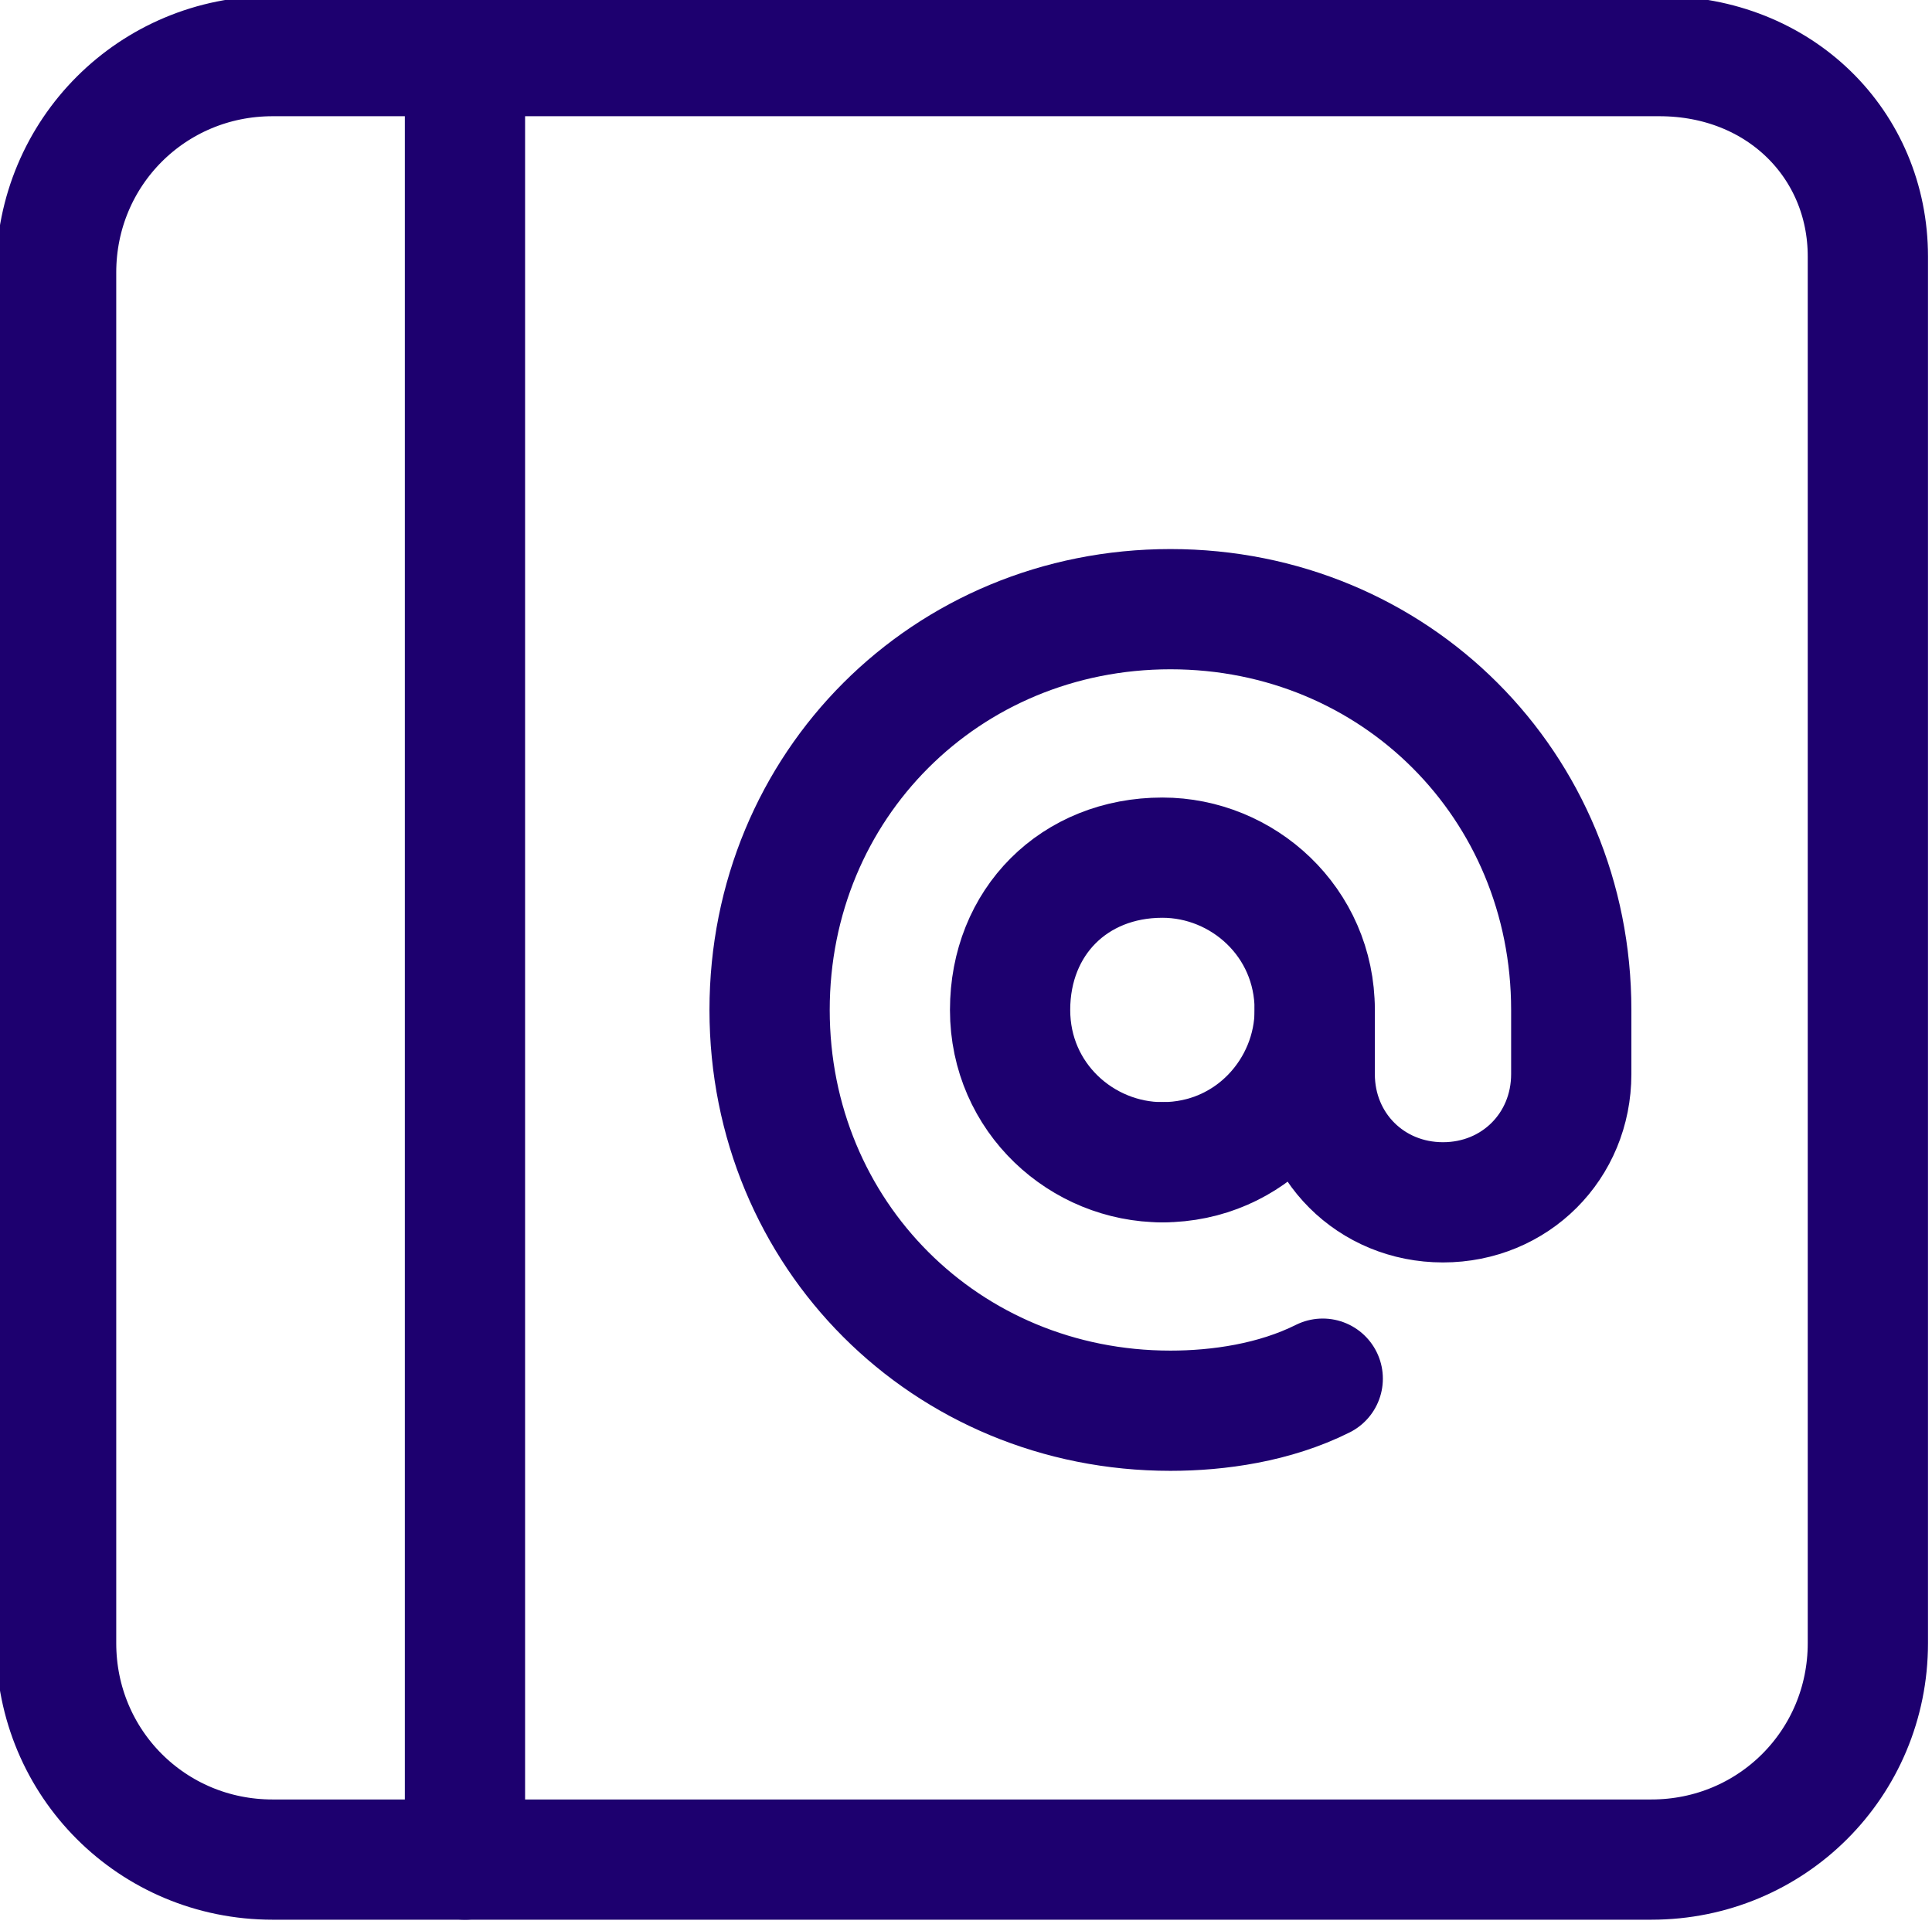 <?xml version="1.0" encoding="utf-8"?>
<!-- Generator: Adobe Illustrator 26.4.1, SVG Export Plug-In . SVG Version: 6.00 Build 0)  -->
<svg version="1.1" id="Ebene_1" xmlns="http://www.w3.org/2000/svg" xmlns:xlink="http://www.w3.org/1999/xlink" x="0px" y="0px"
	 viewBox="0 0 24.1 24" style="enable-background:new 0 0 24.1 24;" xml:space="preserve">
<style type="text/css">
	.st0{fill:none;stroke:#1D006F;stroke-width:1.5;stroke-linecap:round;stroke-linejoin:round;}
</style>
<g id="Group">
	<g id="Group_2">
		<path id="Path" class="st0" d="M23.3,3.2v17.3c0,1.5-1.2,2.7-2.7,2.7H3.4c-1.5,0-2.7-1.2-2.7-2.7V3.4c0-1.5,1.2-2.7,2.7-2.7h17.3
			C22.2,0.7,23.3,1.8,23.3,3.2z"/>
		<path id="Path_2" class="st0" d="M5.8,0.7v22.5"/>
		<path id="Path_3" class="st0" d="M14.5,14.5c-1,0-1.9-0.8-1.9-1.9s0.8-1.9,1.9-1.9l0,0c1,0,1.9,0.8,1.9,1.9v0.8
			c0,0.9,0.7,1.6,1.6,1.6c0.9,0,1.6-0.7,1.6-1.6v-0.8c0-2.8-2.2-5-5-5s-5,2.2-5,5c0,2.8,2.2,5,5,5c0.6,0,1.3-0.1,1.9-0.4"/>
		<path id="Path_4" class="st0" d="M16.4,12.6c0,1-0.8,1.9-1.9,1.9"/>
	</g>
</g>
</svg>
